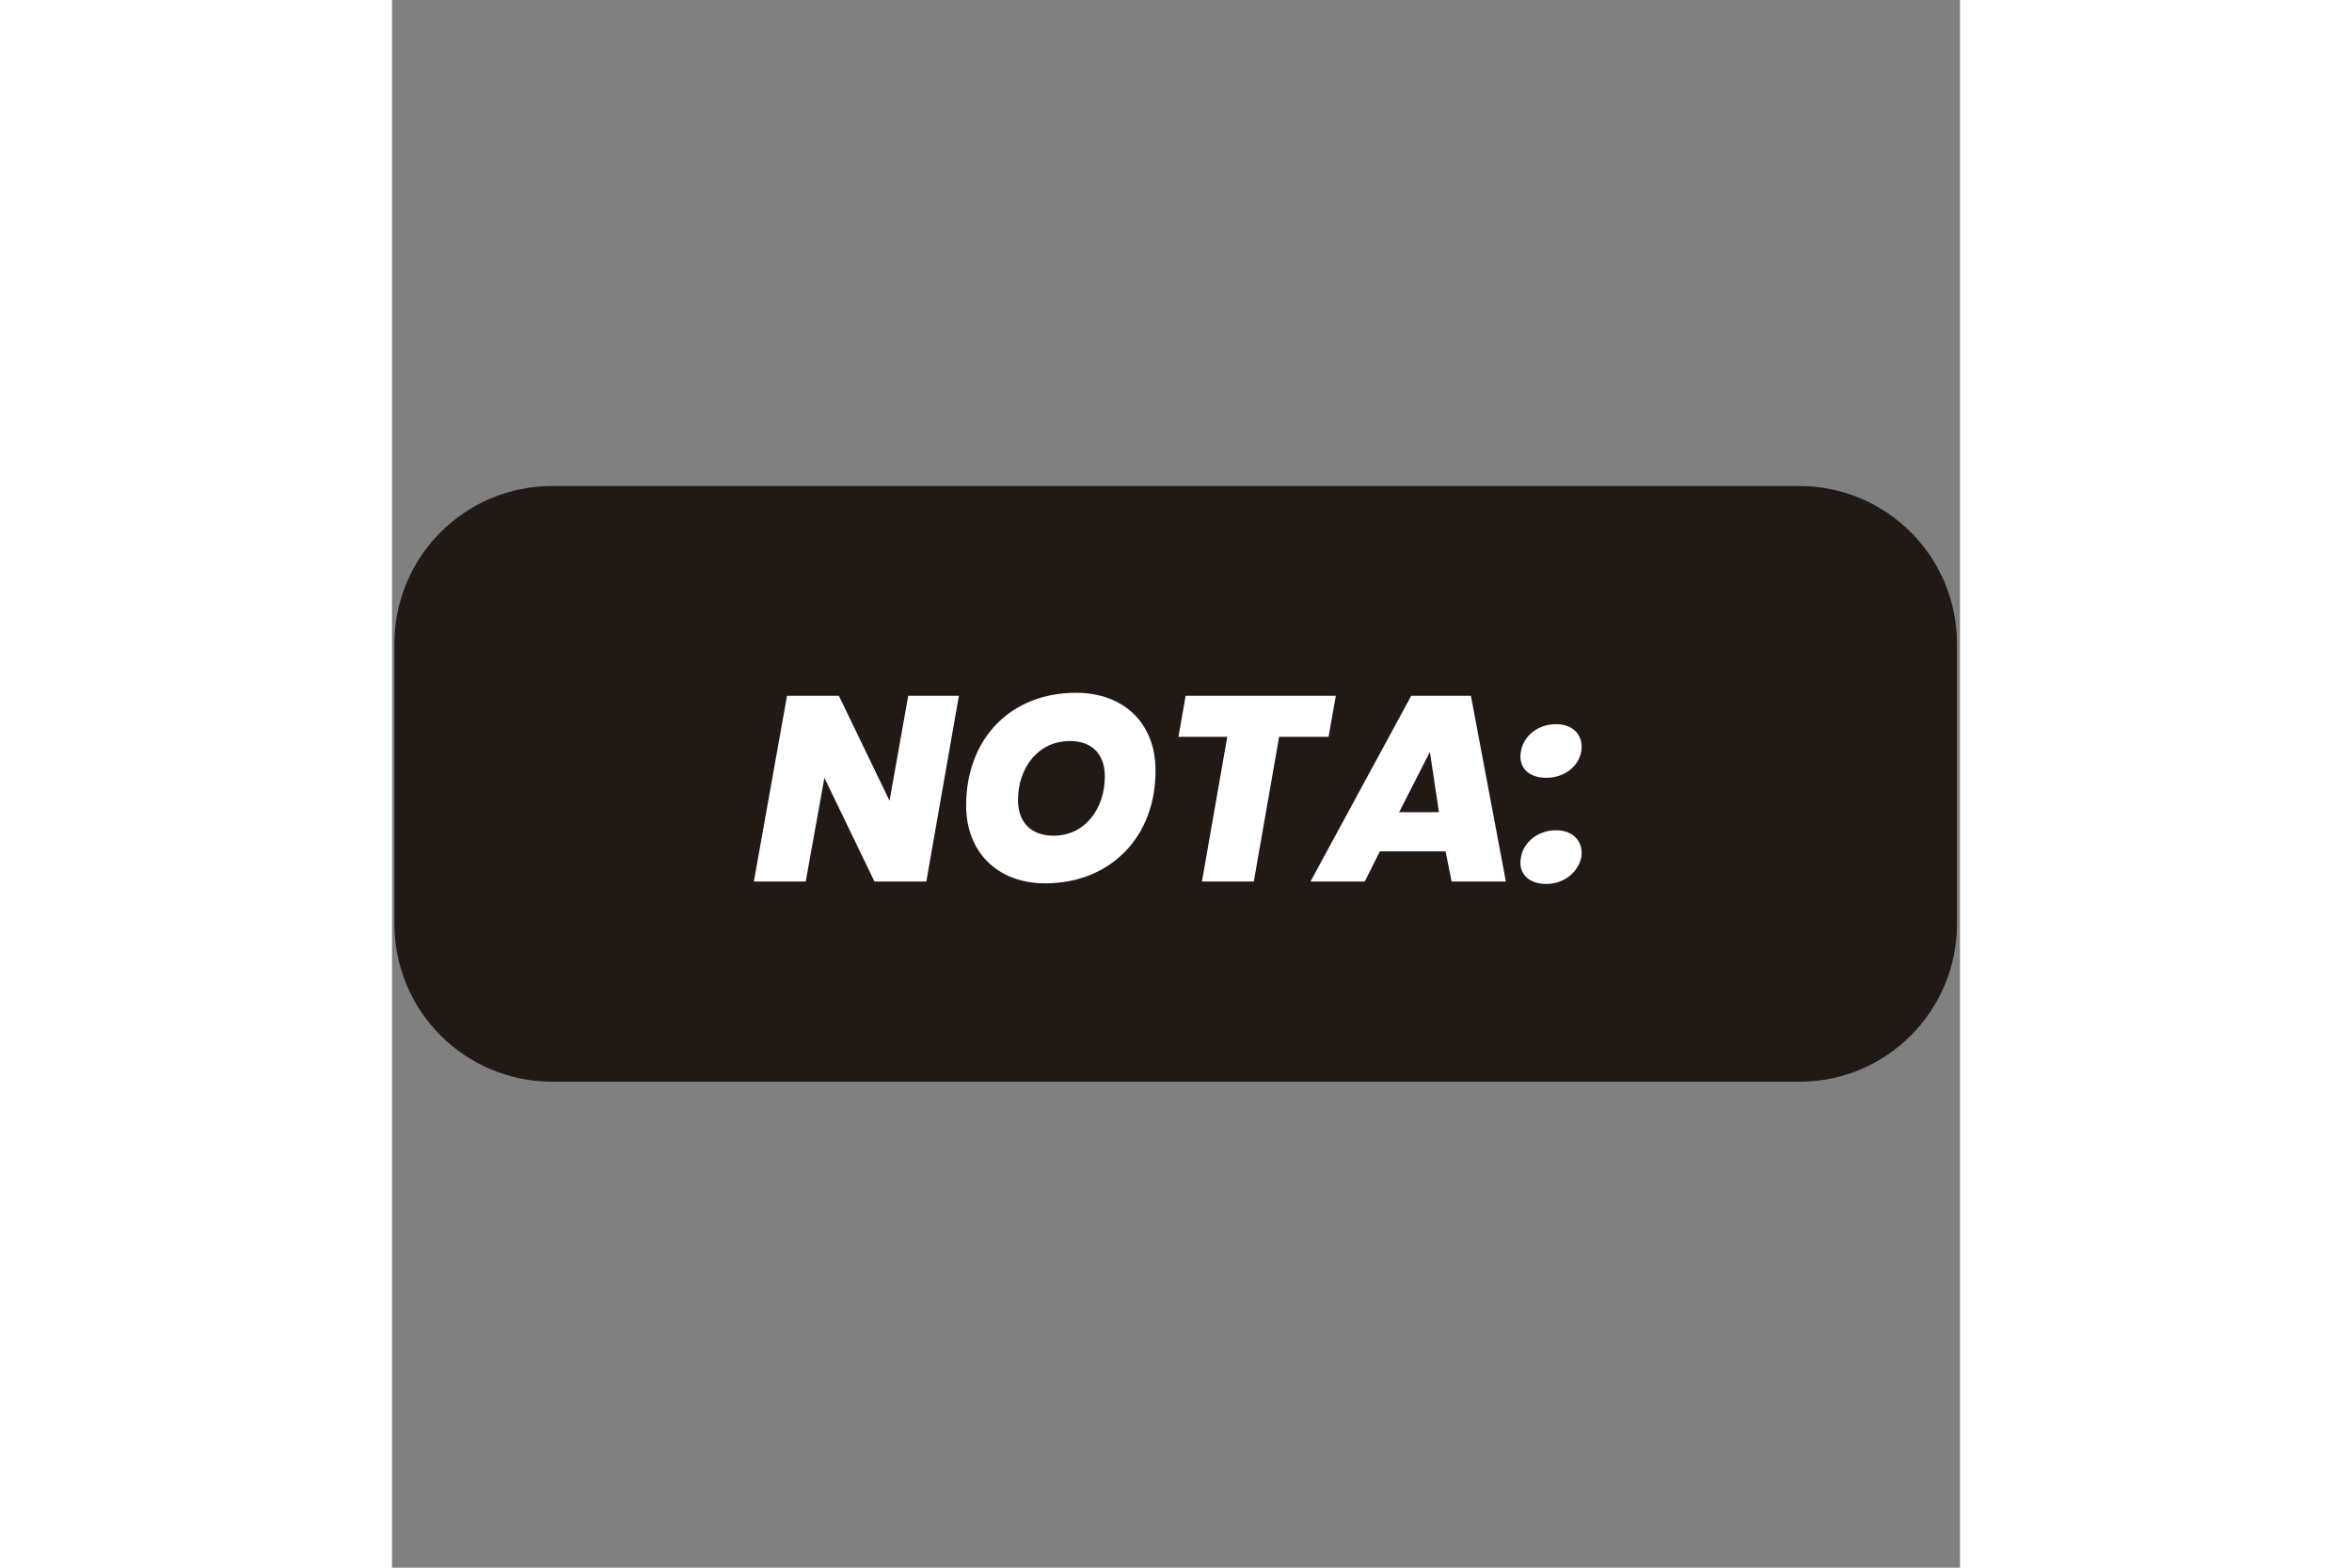 
<svg version="1.1" id="Capa_1" xmlns="http://www.w3.org/2000/svg" xmlns:xlink="http://www.w3.org/1999/xlink" x="0px" y="0px"
	 viewBox="50 50 260 260" style="height: 40px;width: 60px;enable-background:new 0 0 360 360;" xml:space="preserve">
<rect x="50" y="50" width="260" height="260" fill="#808080" stroke="none"/>
<style type="text/css">
	.st0{fill:#211915;}
	.st1{fill:#FFFFFF;}
</style>
<title>1</title>
<g>
	<path class="st0" d="M283.4,229.4H76.6c-14.5,0-26.2-11.7-26.2-26.2v-46.4c0-14.5,11.7-26.2,26.2-26.2h206.7
		c14.5,0,26.2,11.7,26.2,26.2v46.4C309.5,217.7,297.8,229.4,283.4,229.4z"/>
	<g>
		<g>
			<path class="st1" d="M144,165.4l-5.4,30.8H130l-8.3-17.2l-3.1,17.2H110l5.5-30.8h8.6l8.4,17.4l3.1-17.4H144z"/>
			<path class="st1" d="M158.3,196.5c-7.9,0-13.1-5.2-13.1-12.9c0-11.1,7.4-18.7,18.2-18.7c8.1,0,13.2,5.2,13.2,12.8
				C176.7,188.7,169.2,196.5,158.3,196.5z M159.7,188.6c5.3,0,8.5-4.6,8.5-9.8c0-3.7-2.1-5.9-5.8-5.9c-5.3,0-8.6,4.5-8.6,9.8
				C153.8,186.2,155.8,188.6,159.7,188.6z"/>
			<path class="st1" d="M181.6,165.4h24.9l-1.2,6.8h-8.2l-4.2,24h-8.6l4.2-24h-8.1L181.6,165.4z"/>
			<path class="st1" d="M224.7,191.2h-10.9l-2.5,5h-9l16.7-30.8h9.9l5.8,30.8h-9L224.7,191.2z M222.1,174.7l-5.1,10h6.6L222.1,174.7
				z"/>
			<path class="st1" d="M241.4,179c-3.1,0-4.7-1.9-4.2-4.4c0.4-2.5,2.8-4.5,5.8-4.5c3,0,4.6,2,4.2,4.5S244.4,179,241.4,179z
				 M241.4,196.6c-3.1,0-4.7-1.9-4.2-4.4c0.4-2.5,2.8-4.5,5.8-4.5c3,0,4.6,2,4.2,4.5C246.7,194.6,244.4,196.6,241.4,196.6z"/>
		</g>
	</g>
</g>
</svg>
